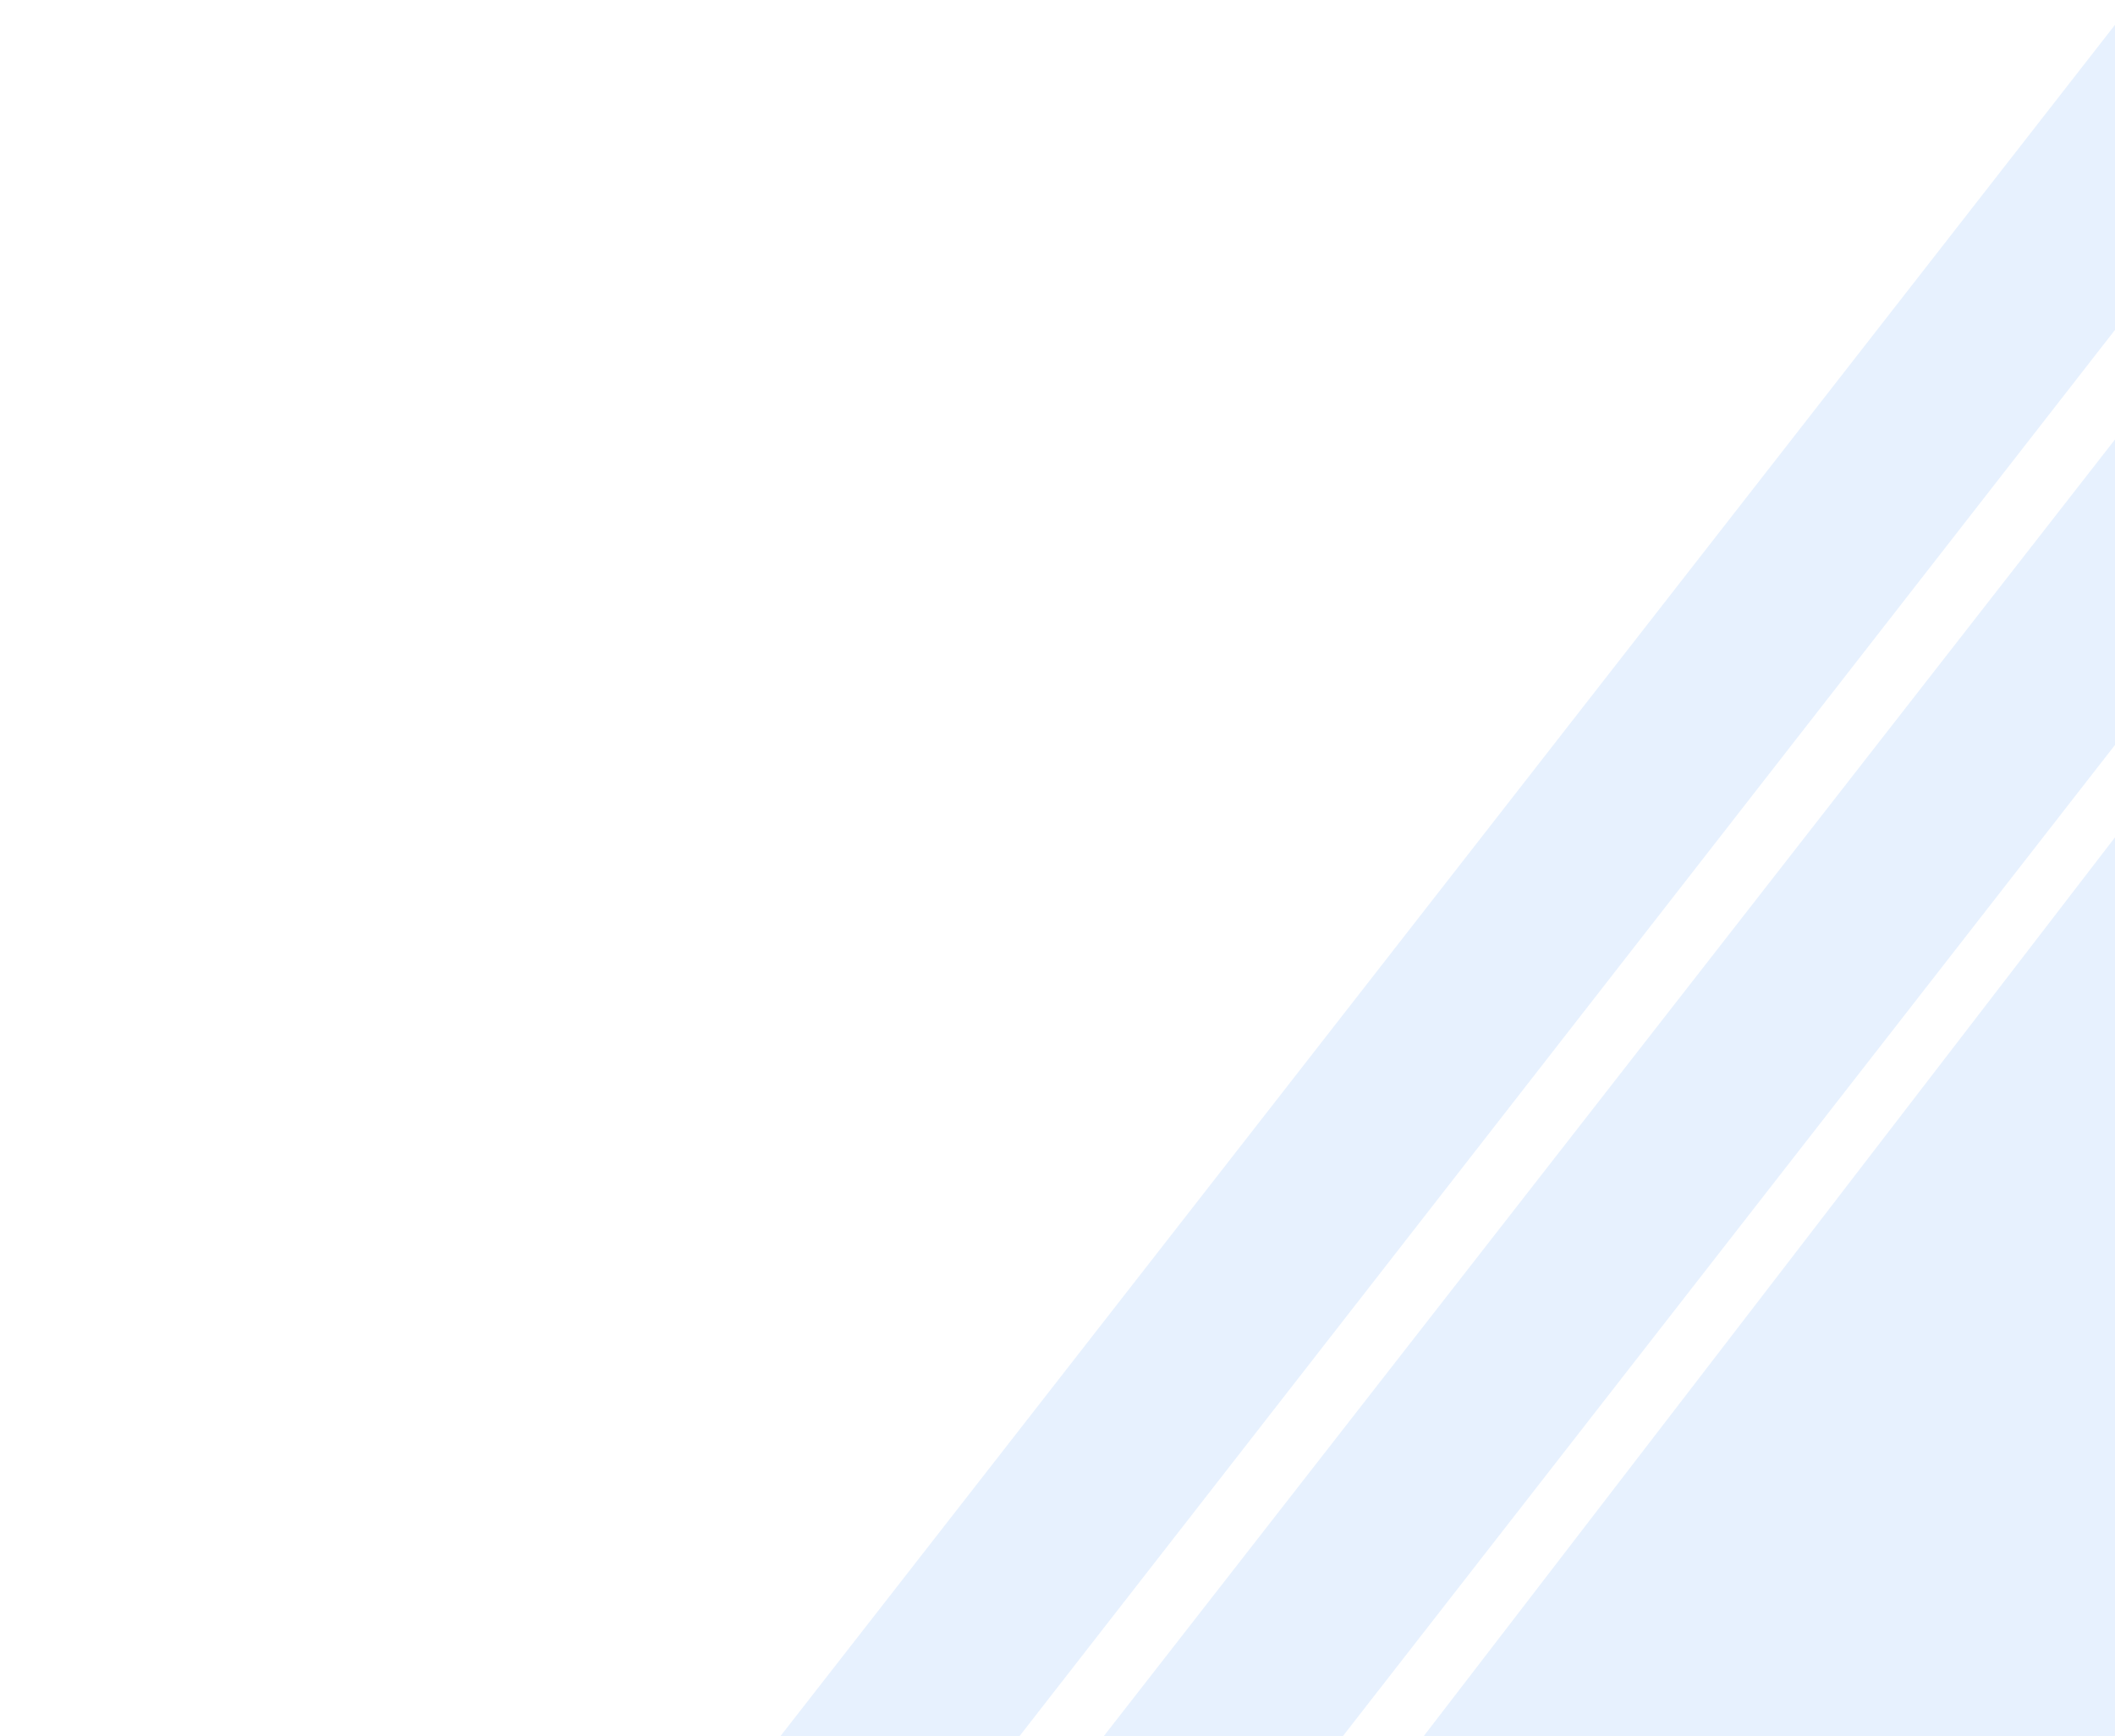 <svg width="452" height="371" viewBox="0 0 452 371" fill="none" xmlns="http://www.w3.org/2000/svg">
<path d="M596.622 -9.091L839.415 -6.391L372.082 581.955L139.873 584.769L596.622 -9.091Z" fill="#0C70F2" fill-opacity="0.1"/>
<path d="M852.876 -8.156L903.25 -8.3L435.664 583.838L384.8 583.982L852.876 -8.156Z" fill="#0C70F2" fill-opacity="0.1"/>
<path d="M462.057 -7.589L512.391 -7.021L51.47 584.646L0.647 584.072L462.057 -7.589Z" fill="#0C70F2" fill-opacity="0.1"/>
<path d="M921.308 -8.209L971.684 -8.355L504.057 583.833L453.192 583.98L921.308 -8.209Z" fill="#0C70F2" fill-opacity="0.1"/>
<path d="M531.164 -7.597L581.499 -7.029L120.574 584.644L69.75 584.07L531.164 -7.597Z" fill="#0C70F2" fill-opacity="0.1"/>
</svg>
